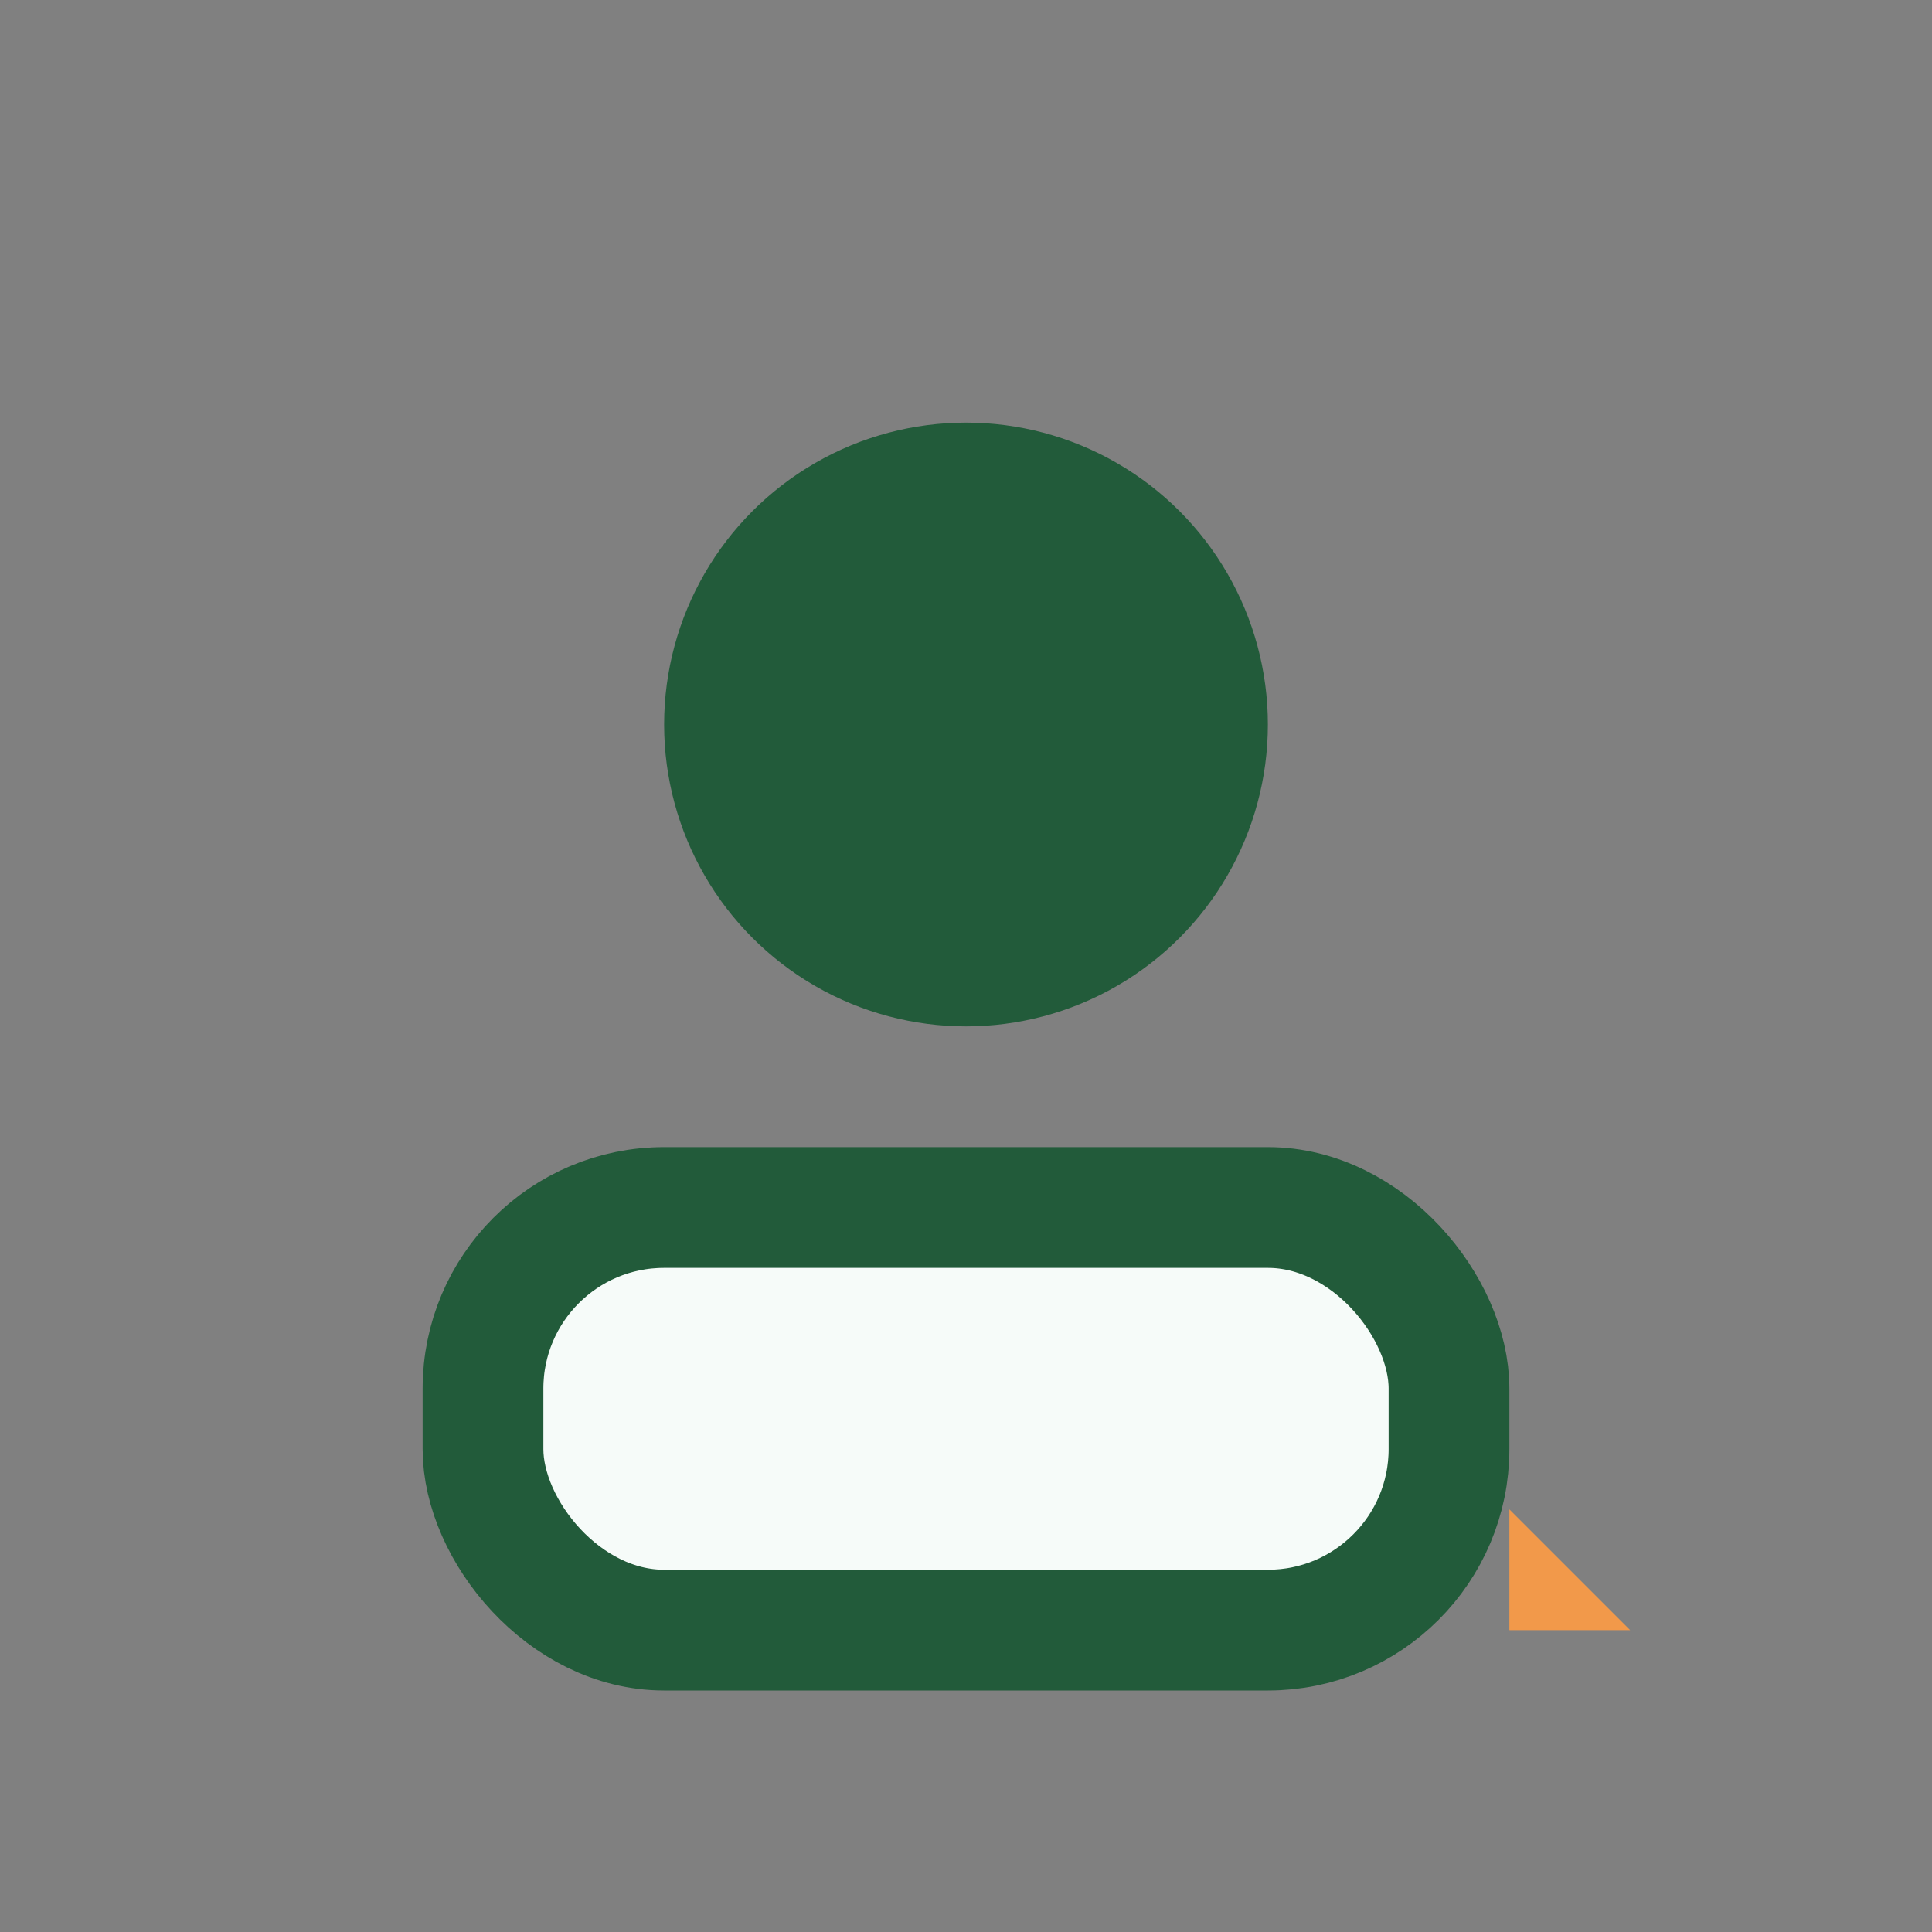 <?xml version="1.0" encoding="UTF-8"?>
<svg xmlns="http://www.w3.org/2000/svg" width="32" height="32" viewBox="0 0 32 32"><rect x="0" y="0" width="32" height="32" fill="#808080" stroke="none"/><circle cx="16" cy="12" r="5" fill="#225B3A"/><rect x="8" y="20" width="16" height="7" rx="3" fill="#F6FBF9" stroke="#225B3A" stroke-width="2"/><path d="M25 27v-2l2 2-2 0z" fill="#F2994A"/></svg>